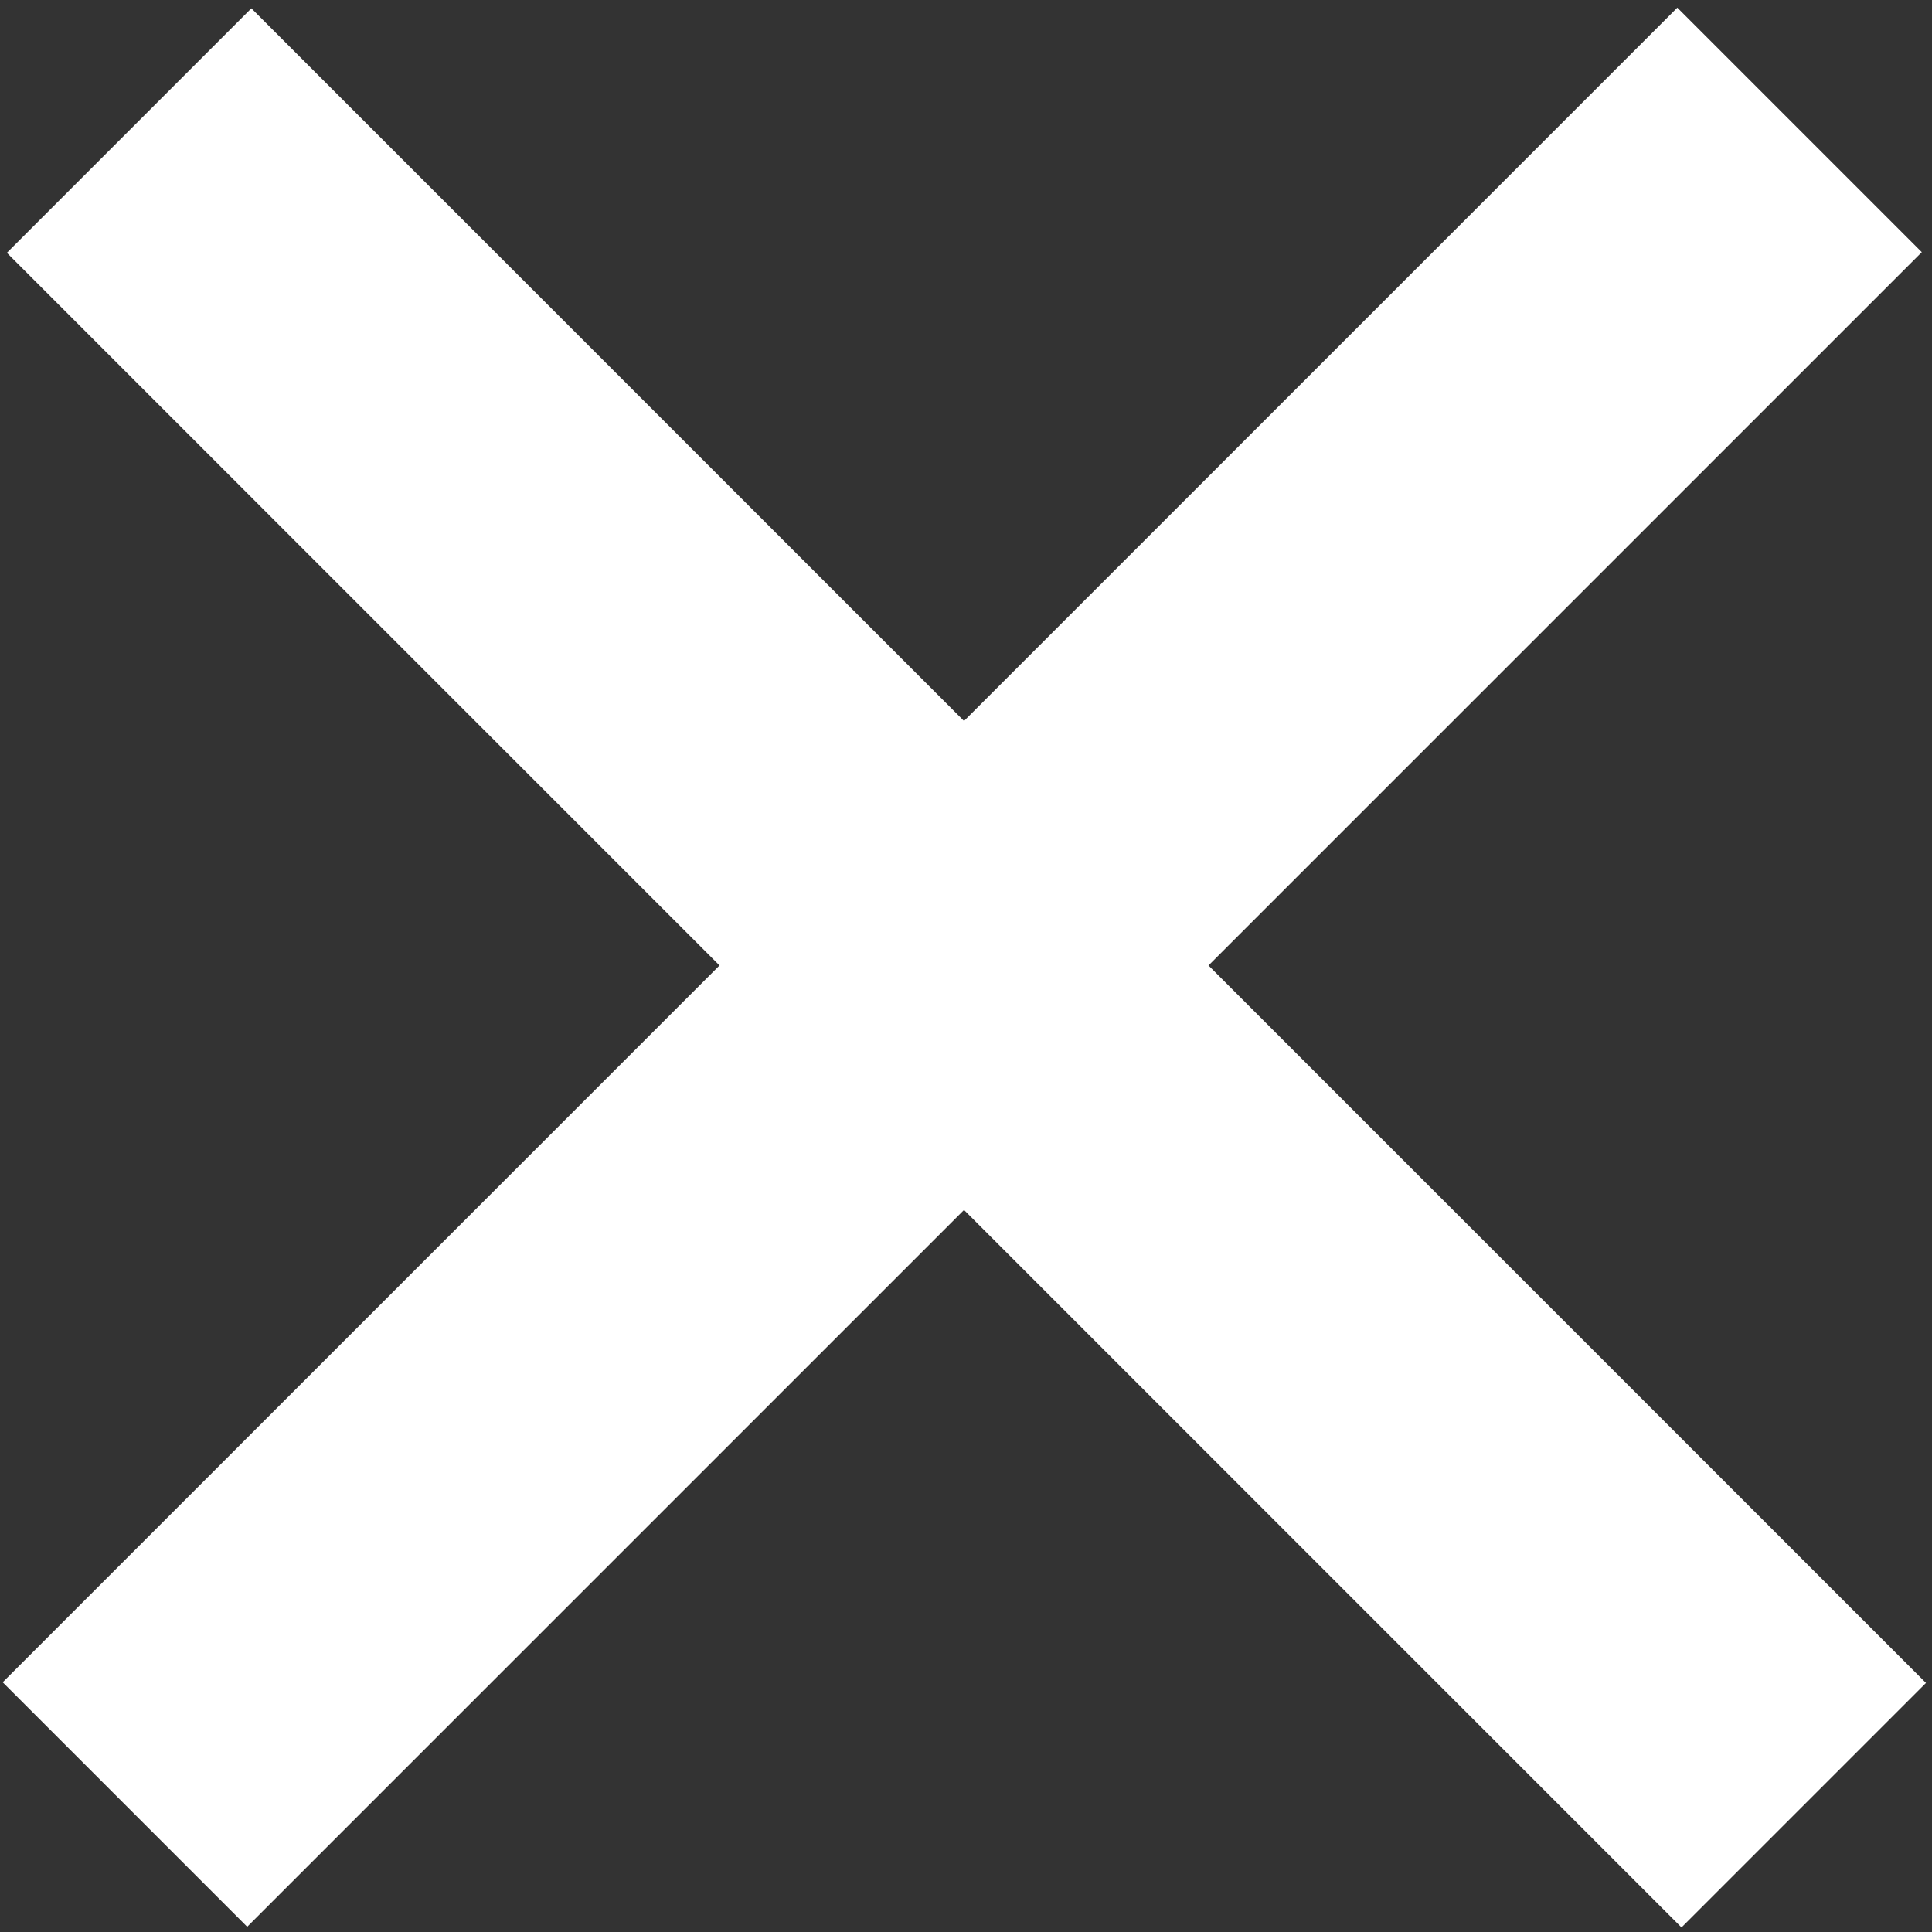 <?xml version="1.0" encoding="utf-8"?>
<!-- Generator: Adobe Illustrator 20.0.0, SVG Export Plug-In . SVG Version: 6.00 Build 0)  -->
<svg version="1.1" id="Ebene_1" xmlns="http://www.w3.org/2000/svg" xmlns:xlink="http://www.w3.org/1999/xlink" x="0px" y="0px"
	 viewBox="0 0 100 100" style="enable-background:new 0 0 100 100;" xml:space="preserve">
<rect x="0" y="0" width="100" height="100" fill="#333333" stroke="none"/>
<rect x="41.1" y="-11.2" transform="matrix(0.707 -0.707 0.707 0.707 -20.784 50.062)" style="fill:#FFFFFF;" width="17.9" height="122.6"/>
<rect x="-11.5" y="41.1" transform="matrix(0.707 -0.707 0.707 0.707 -20.788 49.886)" style="fill:#FFFFFF;" width="122.6" height="17.9"/>
</svg>

